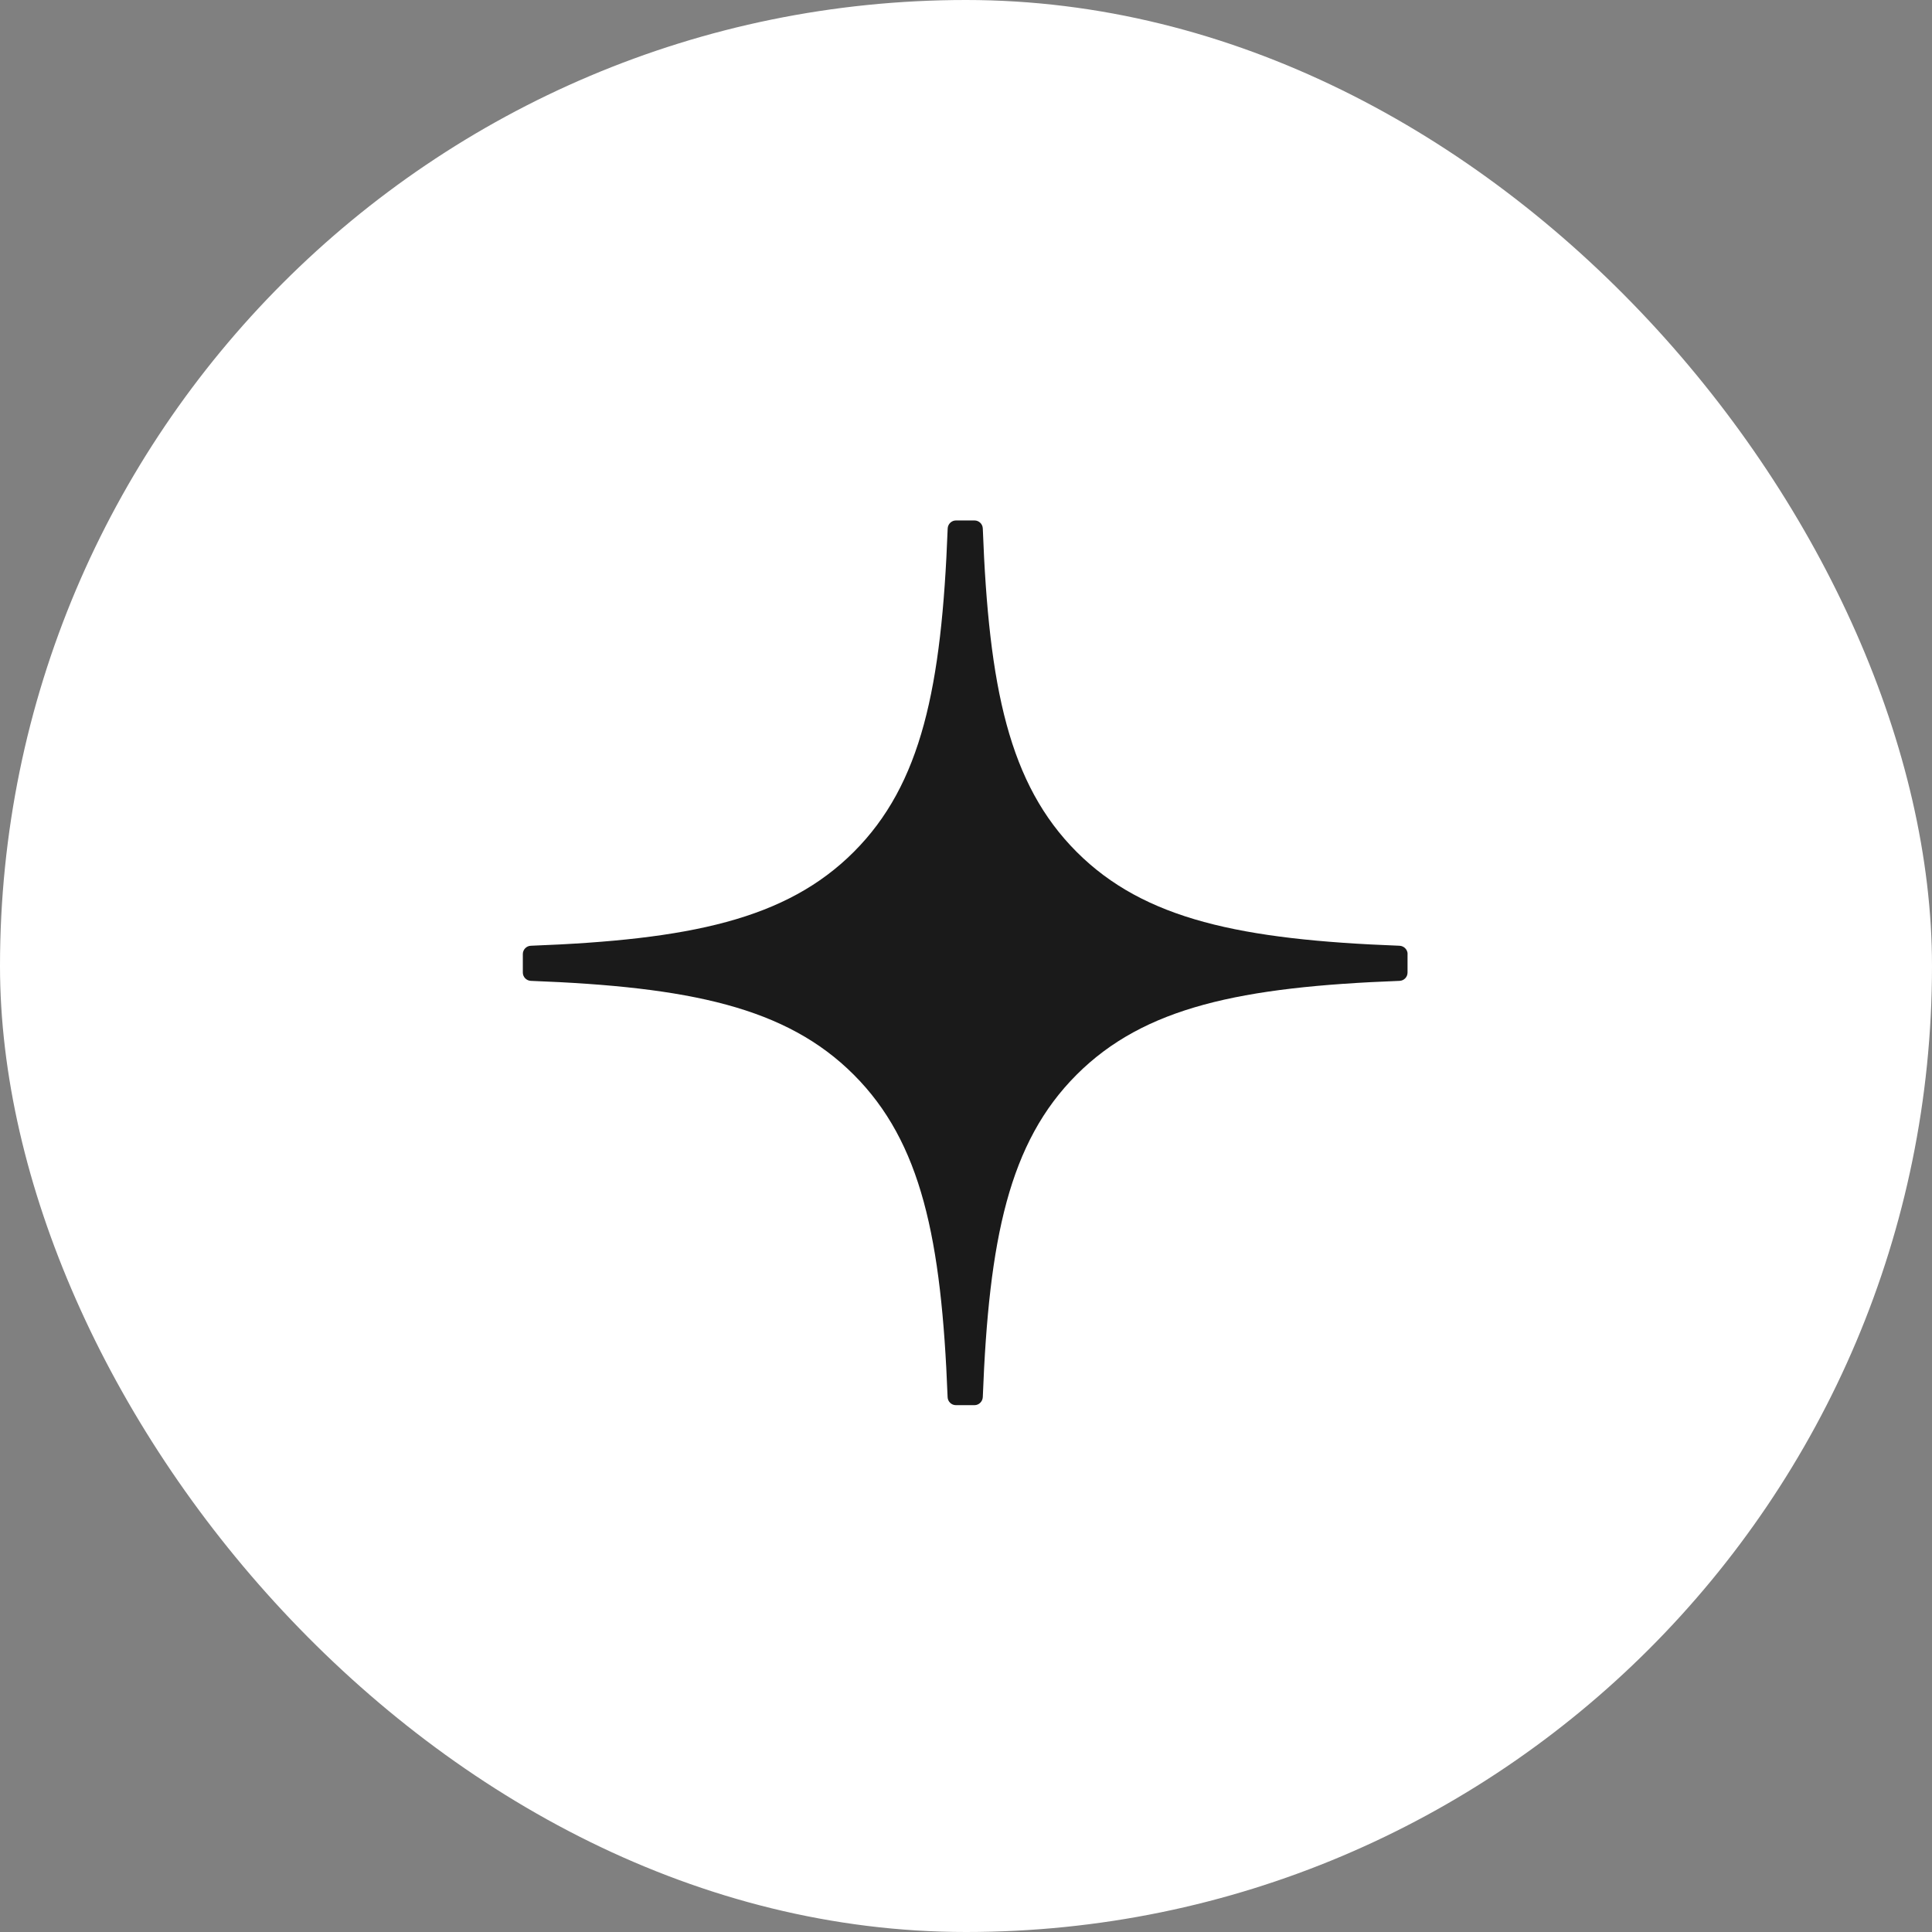 <?xml version="1.0" encoding="UTF-8"?> <svg xmlns="http://www.w3.org/2000/svg" width="52" height="52" viewBox="0 0 52 52" fill="none"><rect x="0" y="0" width="52" height="52" fill="#808080" stroke="none"/><rect width="52" height="52" rx="26" fill="white"></rect><g clip-path="url(#clip0_857_10570)"><path d="M37.886 25.679C37.886 25.559 37.789 25.461 37.67 25.455C33.398 25.294 30.798 24.749 28.979 22.93C27.157 21.107 26.613 18.505 26.452 14.224C26.448 14.104 26.349 14.008 26.229 14.008H25.73C25.611 14.008 25.512 14.104 25.507 14.224C25.345 18.503 24.802 21.107 22.979 22.93C21.158 24.75 18.56 25.294 14.288 25.455C14.169 25.459 14.072 25.558 14.072 25.679V26.177C14.072 26.296 14.169 26.395 14.288 26.4C18.56 26.562 21.16 27.107 22.979 28.926C24.798 30.745 25.341 33.34 25.505 37.604C25.509 37.723 25.607 37.82 25.728 37.82H26.229C26.348 37.82 26.446 37.723 26.452 37.604C26.615 33.34 27.158 30.745 28.977 28.926C30.798 27.105 33.396 26.562 37.669 26.4C37.788 26.396 37.884 26.298 37.884 26.177V25.679H37.886Z" fill="#1A1A1A"></path></g><defs><clipPath id="clip0_857_10570"><rect width="24" height="24" fill="white" transform="translate(14 14)"></rect></clipPath></defs></svg> 